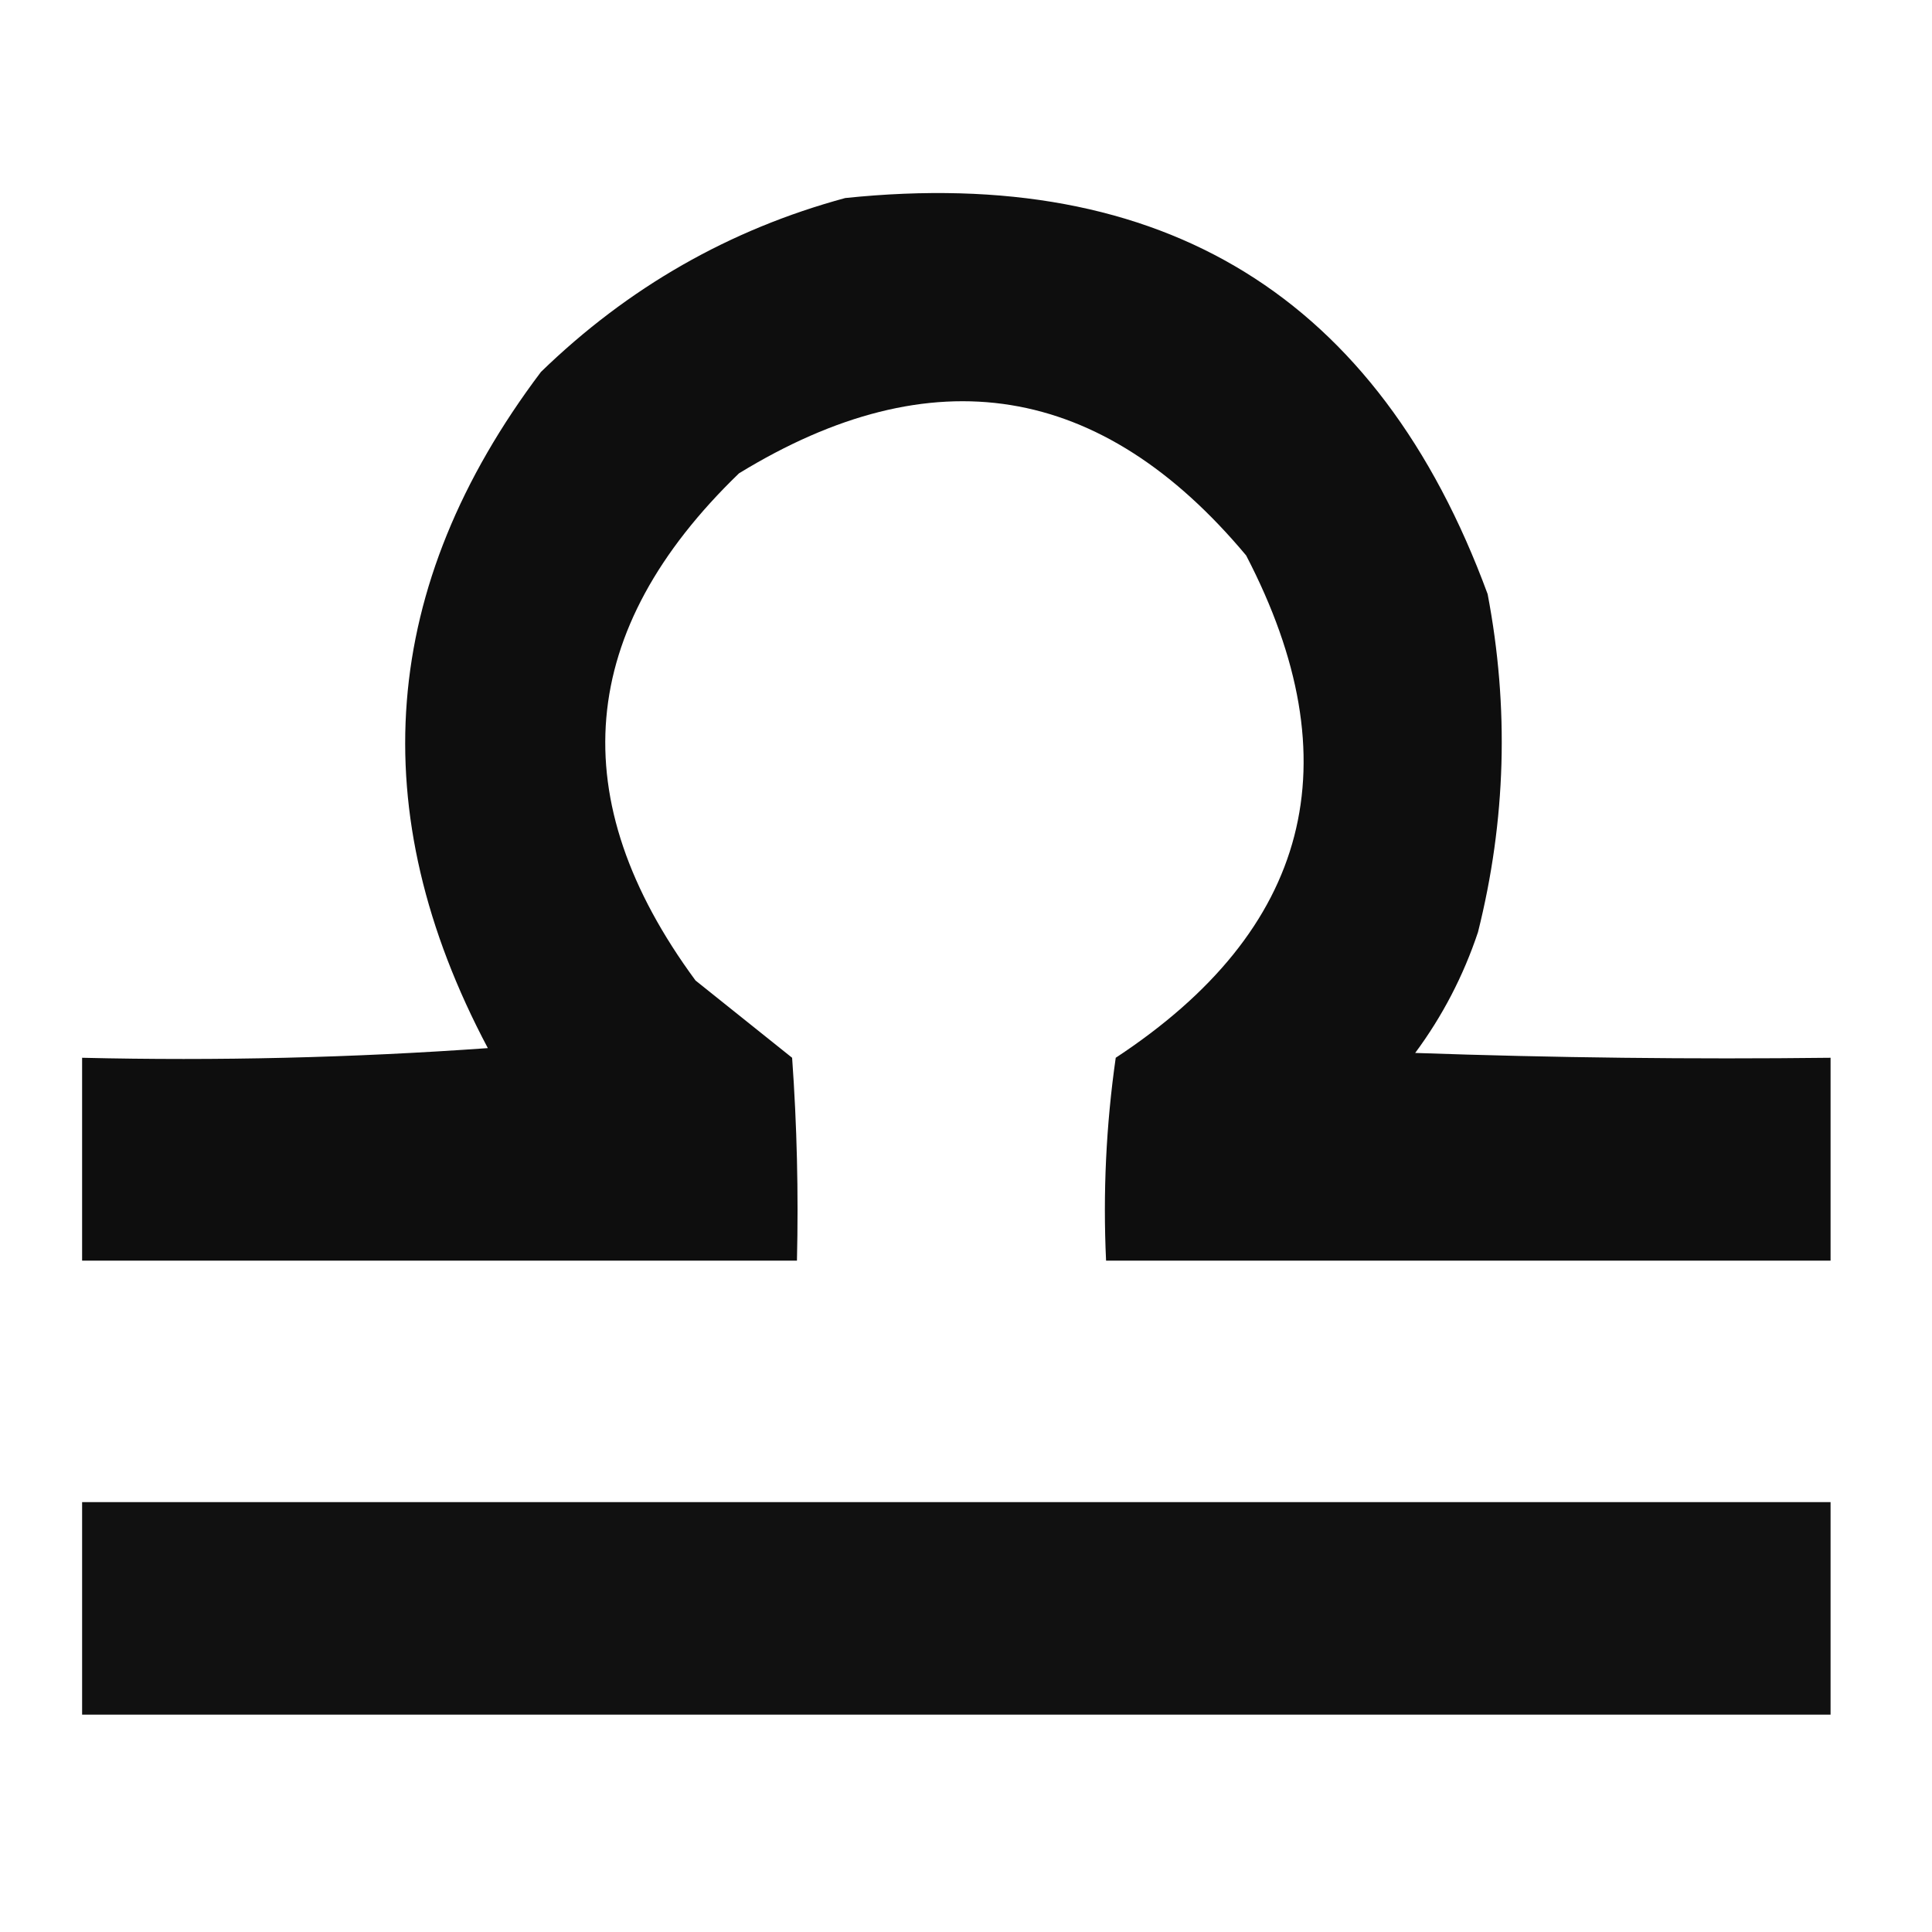 <?xml version="1.0" encoding="UTF-8"?>
<!DOCTYPE svg PUBLIC "-//W3C//DTD SVG 1.1//EN" "http://www.w3.org/Graphics/SVG/1.1/DTD/svg11.dtd">
<svg xmlns="http://www.w3.org/2000/svg" version="1.1" width="200px" height="200px" style="shape-rendering:geometricPrecision; text-rendering:geometricPrecision; image-rendering:optimizeQuality; fill-rule:evenodd; clip-rule:evenodd" xmlns:xlink="http://www.w3.org/1999/xlink">
<g><path style="opacity:0.944" fill="#000000" d="M 87.5,20.5 C 120.508,17.068 142.675,30.734 154,61.5C 156.238,73.251 155.905,84.918 153,96.5C 151.486,101.029 149.319,105.195 146.5,109C 160.829,109.5 175.163,109.667 189.5,109.5C 189.5,116.5 189.5,123.5 189.5,130.5C 164.5,130.5 139.5,130.5 114.5,130.5C 114.17,123.468 114.503,116.468 115.5,109.5C 135.638,96.25 140.138,78.916 129,57.5C 114.018,39.58 96.518,36.746 76.5,49C 59.689,65.237 58.189,82.737 72,101.5C 75.333,104.167 78.667,106.833 82,109.5C 82.5,116.492 82.666,123.492 82.5,130.5C 57.833,130.5 33.167,130.5 8.5,130.5C 8.5,123.5 8.5,116.5 8.5,109.5C 22.516,109.833 36.516,109.499 50.5,108.5C 37.486,83.96 39.319,60.626 56,38.5C 65.025,29.743 75.525,23.743 87.5,20.5 Z"/></g>
<g><path style="opacity:0.93" fill="#000000" d="M 8.5,155.5 C 68.833,155.5 129.167,155.5 189.5,155.5C 189.5,162.833 189.5,170.167 189.5,177.5C 129.167,177.5 68.833,177.5 8.5,177.5C 8.5,170.167 8.5,162.833 8.5,155.5 Z"/></g>
</svg>
